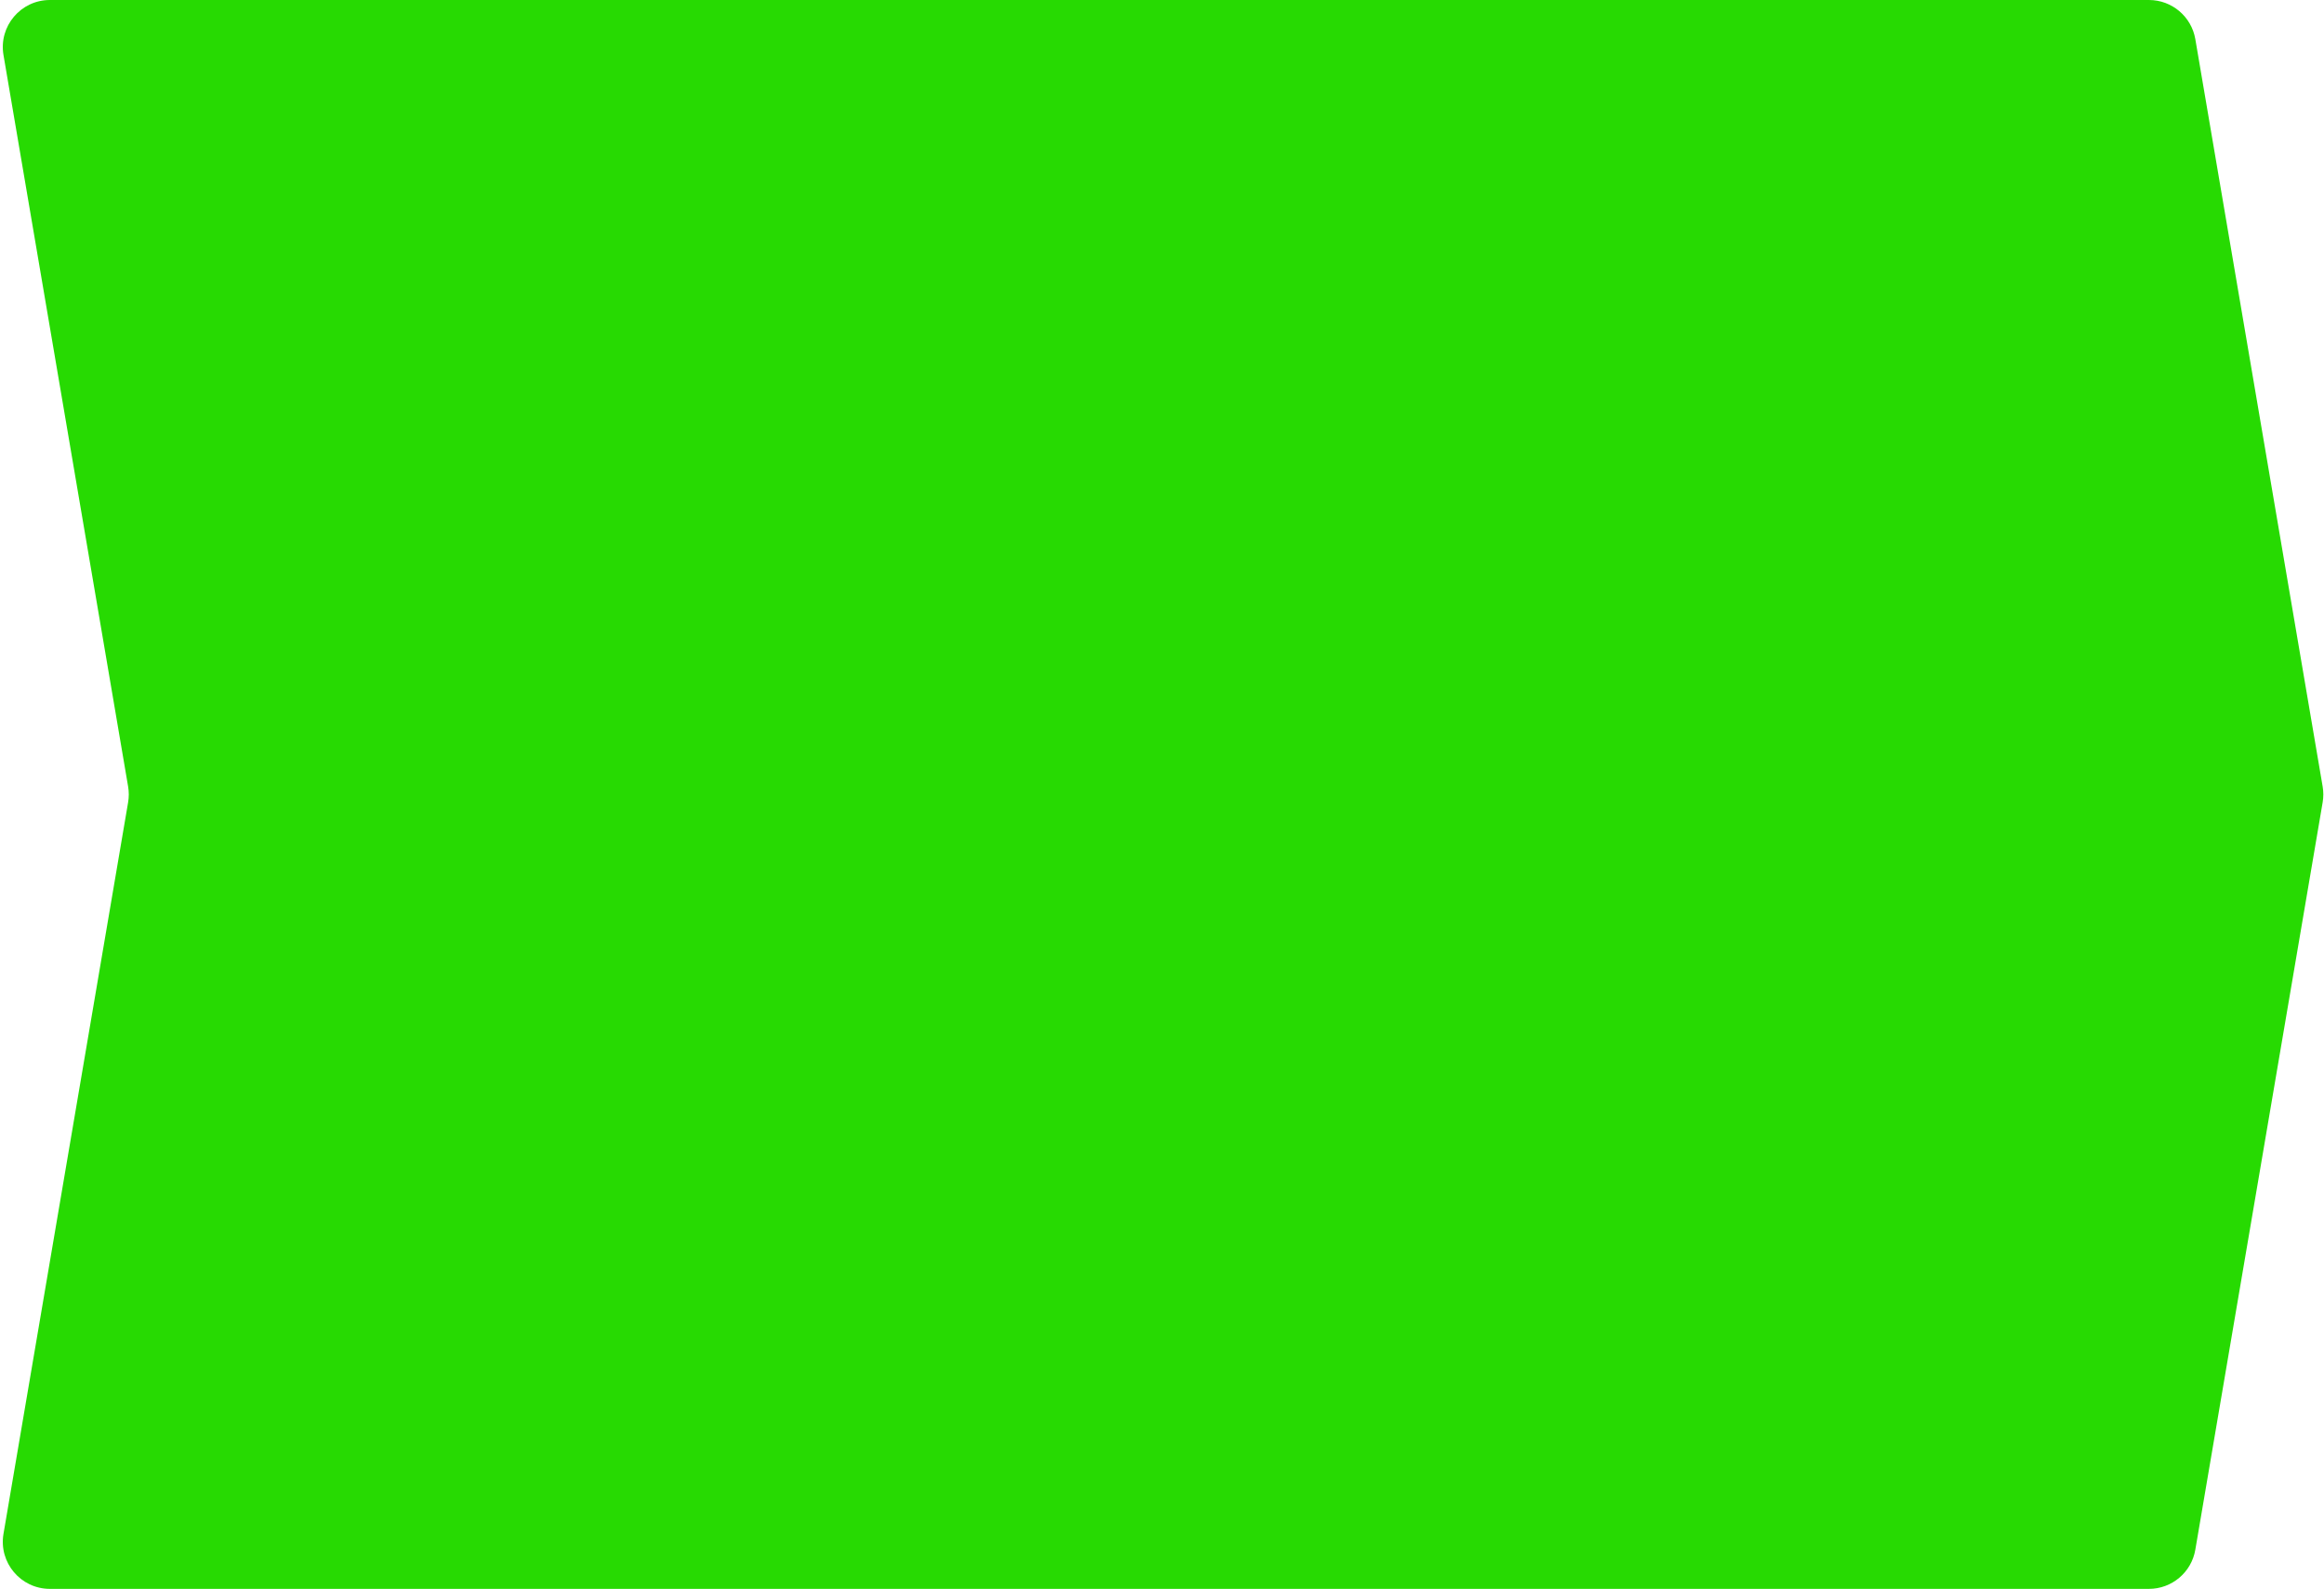 <svg xmlns="http://www.w3.org/2000/svg" width="395" height="270" viewBox="0 0 395 270" fill="none"><path d="M0.592 9.344C-0.24 4.459 3.523 0 8.479 0H365.244C369.144 0 372.475 2.812 373.13 6.656L394.771 133.656C394.923 134.546 394.923 135.454 394.771 136.344L373.13 263.344C372.475 267.188 369.144 270 365.244 270H8.478C3.523 270 -0.24 265.541 0.592 260.656L21.775 136.344C21.926 135.454 21.926 134.546 21.775 133.656L0.592 9.344Z" fill="#27DA02"></path></svg>